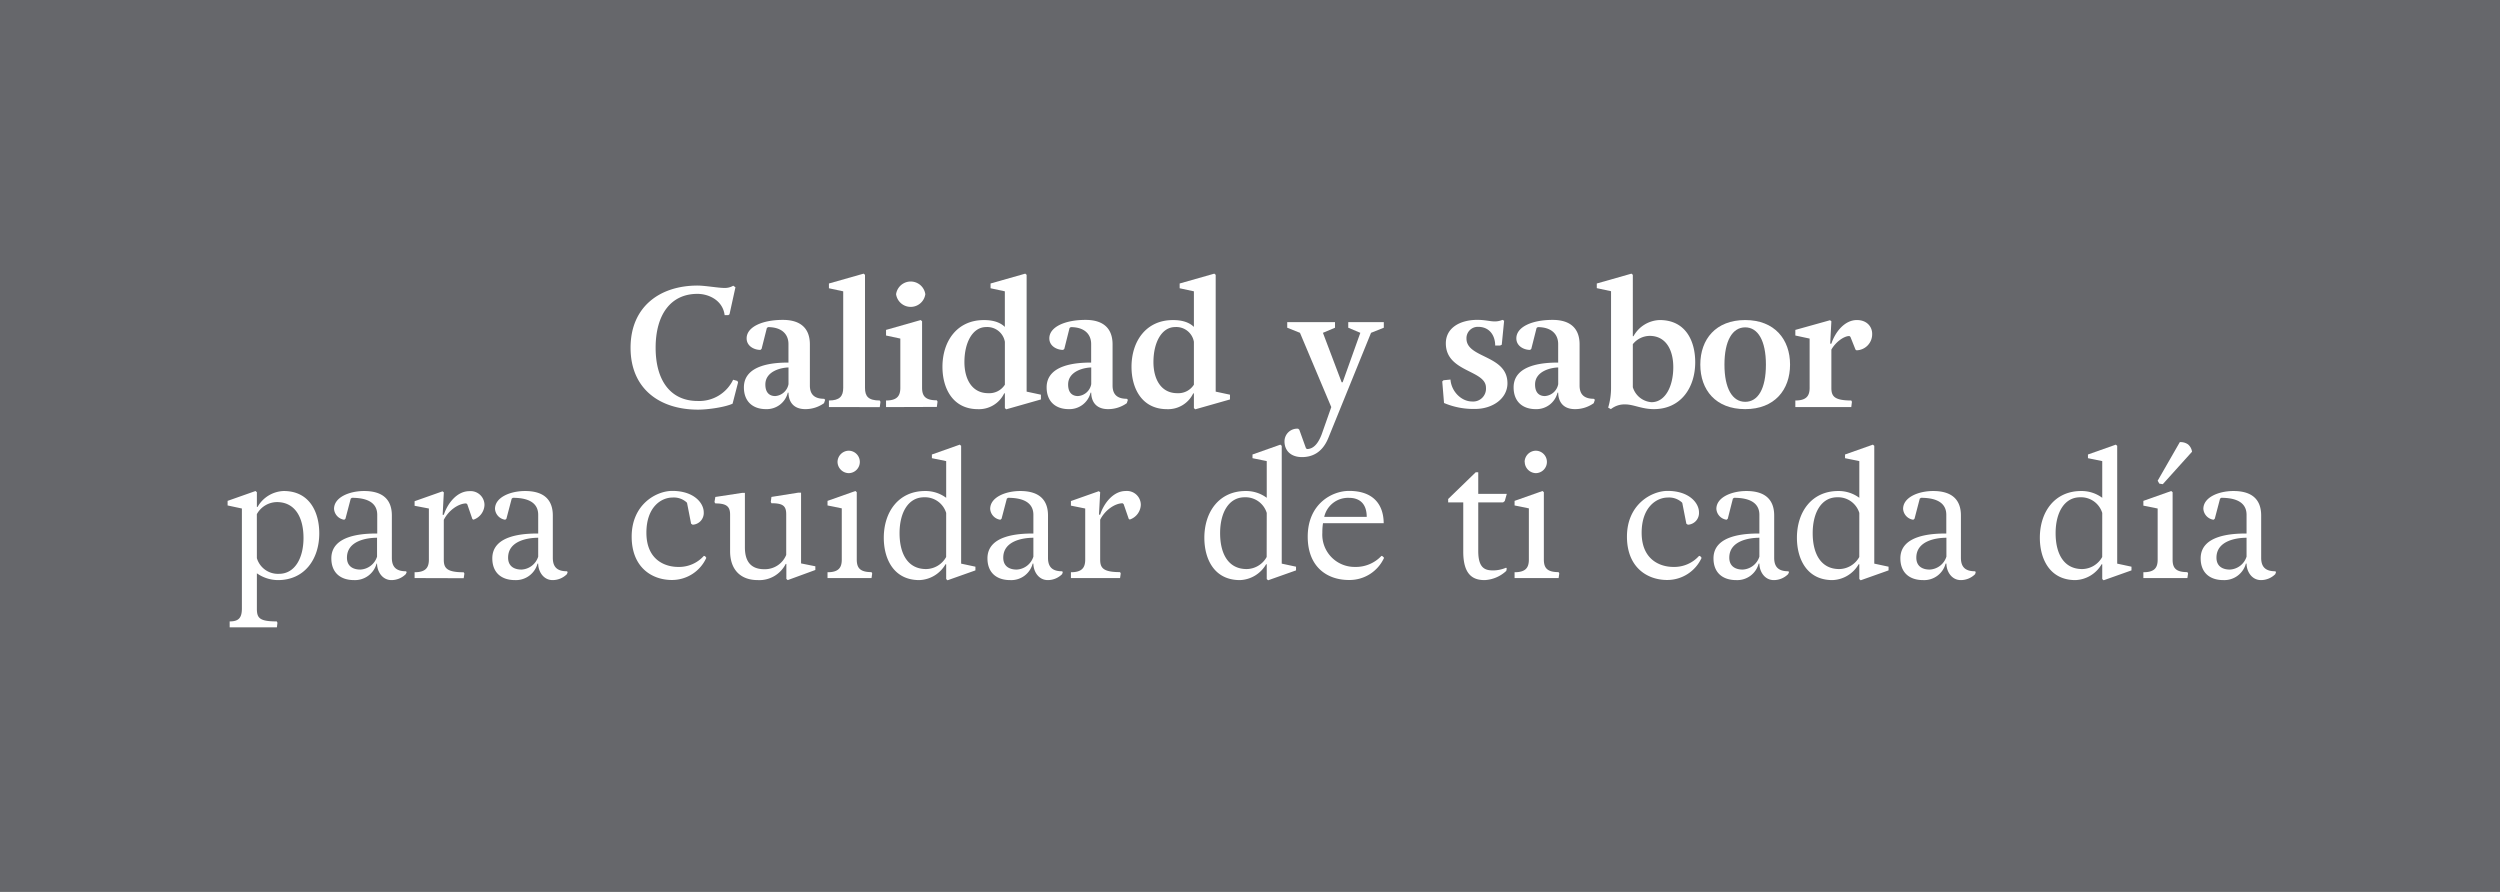 <svg xmlns="http://www.w3.org/2000/svg" viewBox="0 0 677.17 241.57"><rect x="0" y="0" width="677.17" height="241.57" fill="#808080" stroke="none"/><defs><style>.cls-1{isolation:isolate;}.cls-2{fill:#4d4e56;opacity:0.5;mix-blend-mode:multiply;}.cls-3{fill:#fff;}</style></defs><title>Recurso 1</title><g class="cls-1"><g id="Capa_2" data-name="Capa 2"><g id="Capa_1-2" data-name="Capa 1"><rect class="cls-2" width="677.17" height="241.57"/><path class="cls-3" d="M198.43,109.35c-2,.92-6.58,1.61-9.35,1.61-10.31,0-18.28-5.57-18.28-16.76s8-16.85,18.14-16.85c2,0,5.62.64,7.19.64a4.39,4.39,0,0,0,2.48-.6l.6.42-1.61,7.32-.32.23h-1c-.5-4-4.28-5.76-7.37-5.76-7.27,0-11.32,5.67-11.32,14.6s4.09,14.41,11.37,14.41a10.18,10.18,0,0,0,9.62-5.75l1.16.32.18.41Z"/><path class="cls-3" d="M223.2,109.21a8.67,8.67,0,0,1-5.06,1.61c-3.64,0-4.56-2.53-4.56-4.46h-.19a5.87,5.87,0,0,1-5.89,4.46c-3.69,0-6-2.16-6-5.89,0-6.36,8.52-6.72,12.07-6.72v-5c0-2.76-1.89-4.6-5.53-4.6l-.32.23-1.43,5.66-.32.28c-1.66,0-3.73-1-3.73-3.13,0-3.09,4.24-5,9.81-5,4.93,0,7.32,2.4,7.32,6.64v11.14c0,2.62,1.47,3.59,3.87,3.59l.27.28Zm-9.62-9.67c-1.71,0-6.27.88-6.27,4.61,0,2.25,1.16,3.13,2.68,3.13a3.94,3.94,0,0,0,3.59-3.23Z"/><path class="cls-3" d="M224.53,110.27v-1.79c2.91,0,3.87-1.16,3.87-3.41V78.91l-3.87-.83V76.79l9.4-2.67.37.32v30.63c0,2.25.87,3.41,4,3.41l.19.36-.19,1.43Z"/><path class="cls-3" d="M240,110.27v-1.79c2.9,0,3.87-1.16,3.87-3.41V91.71L240,90.88V89.36l9.39-2.67.37.33v18c0,2.25.88,3.41,4,3.41l.19.36-.19,1.43Zm2.72-30.58a4,4,0,0,1,7.92,0,4,4,0,0,1-7.92,0Z"/><path class="cls-3" d="M272.56,110.87l-.37-.32v-4H272a7.56,7.56,0,0,1-7.09,4.28c-6.91,0-9.63-5.75-9.63-11.46,0-7,4-12.67,11.19-12.67.92,0,3.82,0,5.71,1.85V78.91l-3.87-.83V76.79l9.4-2.67.37.32v31.64l3.87.83v1.29Zm-.37-18.28a4.84,4.84,0,0,0-5.06-4c-3.69,0-5.9,4.19-5.9,9.48,0,4.56,2,8.43,6.45,8.43a5,5,0,0,0,4.51-2.3Z"/><path class="cls-3" d="M305.21,109.21a8.68,8.68,0,0,1-5.07,1.61c-3.64,0-4.56-2.53-4.56-4.46h-.18a5.88,5.88,0,0,1-5.9,4.46c-3.68,0-6-2.16-6-5.89,0-6.36,8.52-6.72,12.06-6.72v-5c0-2.76-1.89-4.6-5.52-4.6l-.33.23-1.42,5.66-.33.28c-1.65,0-3.73-1-3.73-3.13,0-3.09,4.24-5,9.81-5,4.93,0,7.32,2.4,7.32,6.64v11.14c0,2.62,1.48,3.59,3.87,3.59l.28.28Zm-9.63-9.67c-1.7,0-6.26.88-6.26,4.61,0,2.25,1.15,3.13,2.67,3.13a3.93,3.93,0,0,0,3.59-3.23Z"/><path class="cls-3" d="M323.76,110.87l-.37-.32v-4h-.18a7.55,7.55,0,0,1-7.09,4.28c-6.91,0-9.63-5.75-9.63-11.46,0-7,4-12.67,11.19-12.67.92,0,3.83,0,5.71,1.85V78.91l-3.86-.83V76.79l9.39-2.67.37.32v31.64l3.87.83v1.29Zm-.37-18.28a4.83,4.83,0,0,0-5.06-4c-3.69,0-5.9,4.19-5.9,9.48,0,4.56,2,8.43,6.45,8.43a5,5,0,0,0,4.51-2.3Z"/><path class="cls-3" d="M360.6,110.27l-8.48-20.12-3.45-1.38V87.25h12.94v1.52l-3.27,1.38,5.07,13.4h.27l4.79-13.4-3.27-1.38V87.25h9.63v1.52l-3.46,1.38-11.56,28.46c-1.75,4.33-4.79,5.2-7.13,5.2-3.18,0-4.75-1.89-4.75-4.24a3.44,3.44,0,0,1,3.69-3.45l.32.28,1.8,5,.27.23c1.84,0,3.09-1.61,4-4Z"/><path class="cls-3" d="M390.66,103.32,391,103l1.89-.19c.23,3.23,2.95,5.94,5.85,5.94A3.48,3.48,0,0,0,402.5,105c0-4.83-10.87-4.14-10.87-12,0-4.24,3.91-6.36,8.52-6.36,2.16,0,3.45.42,4.65.42a5,5,0,0,0,2.16-.42l.46.23-.64,6.5-.46.23H405c0-2.54-1.38-5.07-4.65-5.07a3.07,3.07,0,0,0-3.13,3.18c0,5.39,11.1,4.37,11.1,12.11,0,4.15-4.05,6.95-8.75,6.95a20.42,20.42,0,0,1-8.43-1.61Z"/><path class="cls-3" d="M431.69,109.21a8.68,8.68,0,0,1-5.07,1.61c-3.63,0-4.55-2.53-4.55-4.46h-.19a5.87,5.87,0,0,1-5.89,4.46c-3.69,0-6-2.16-6-5.89,0-6.36,8.52-6.72,12.07-6.72v-5c0-2.76-1.89-4.6-5.53-4.6l-.32.23-1.43,5.66-.32.28c-1.66,0-3.73-1-3.73-3.13,0-3.09,4.23-5,9.81-5,4.92,0,7.32,2.4,7.32,6.64v11.14c0,2.62,1.47,3.59,3.87,3.59l.27.28Zm-9.62-9.67c-1.71,0-6.27.88-6.27,4.61,0,2.25,1.15,3.13,2.67,3.13a3.94,3.94,0,0,0,3.6-3.23Z"/><path class="cls-3" d="M435.6,110.41a18.53,18.53,0,0,0,.78-5.53v-26l-3.86-.83V76.79l9.39-2.67.37.32V91.07h.18a8.41,8.41,0,0,1,7.1-4.38c7.09,0,9.62,5.76,9.62,11.42,0,7-4,12.71-11.19,12.71-3.32,0-5.48-1.28-7.78-1.28a5.88,5.88,0,0,0-3.87,1.28Zm6.68-5.53a5.71,5.71,0,0,0,5.06,4.06c3.73,0,5.9-4.29,5.9-9.49,0-4.56-1.93-8.47-6.4-8.47a5.92,5.92,0,0,0-4.56,2.25Z"/><path class="cls-3" d="M472.72,110.82c-8,0-12.16-5.2-12.16-12.06s4.19-12.07,12.16-12.07,12.15,5.25,12.15,12.07S480.68,110.82,472.72,110.82Zm5.61-12.06c0-6.49-2.16-10.09-5.61-10.09s-5.62,3.6-5.62,10.09,2.16,10.08,5.62,10.08S478.33,105.34,478.33,98.76Z"/><path class="cls-3" d="M486.3,110.27v-1.79c2.9,0,3.87-1.16,3.87-3.41V91.71l-3.87-.83V89.36l9.39-2.62.37.28-.32,6.07h.32c1-3.08,3.55-6.4,6.91-6.4,2.71,0,4.14,1.8,4.14,3.73a4.35,4.35,0,0,1-4.23,4.47l-.28-.18-1.38-3.46-.28-.23c-1.56,0-3.82,1.75-4.88,3.69v10.36c0,2.25.78,3.41,5.39,3.41l.18.36-.18,1.43Z"/><path class="cls-3" d="M62.21,169.93v-1.61c2.35,0,3.31-.87,3.31-3.5V137.74l-3.87-.83v-1.24L69.21,133l.37.32v4h.18A8.48,8.48,0,0,1,76.85,133c7.05,0,9.63,5.8,9.63,11.47,0,7-4,12.66-11.19,12.66a10,10,0,0,1-5.71-1.84v9.62c0,2.54.78,3.41,5.38,3.41l.19.37L75,169.93Zm7.37-18.74a5.94,5.94,0,0,0,6,4.24c4.24,0,6.63-4.19,6.63-9.72S79.94,136,75,136a6.29,6.29,0,0,0-5.43,3.27Z"/><path class="cls-3" d="M109.91,155.52a5.5,5.5,0,0,1-3.87,1.61c-2.57,0-3.91-2.44-3.91-4.47H102a6.06,6.06,0,0,1-6.08,4.47c-3.87,0-6.17-2.16-6.17-5.89,0-6.36,8.56-6.73,12.43-6.73v-5.06c0-2.77-1.93-4.61-6.86-4.61l-.32.23-1.43,5.44-.32.27a3.2,3.2,0,0,1-2.77-2.94c0-3.14,4.15-4.84,8.15-4.84,5.12,0,7.51,2.39,7.51,6.63V151.1c0,2.76,1.47,3.64,3.87,3.64l.14.27Zm-7.78-9.86c-2.72,0-8.15.79-8.15,5.39,0,2.67,2.12,3.23,3.59,3.23a5,5,0,0,0,4.56-3.5Z"/><path class="cls-3" d="M112.3,156.58V155c2.9,0,3.87-1.15,3.87-3.41V137.74L112.3,137v-1.24l7.56-2.67.36.27-.32,6.08h.32c1-3.08,3.55-6.4,6.91-6.4a3.76,3.76,0,0,1,4.1,3.73,4.39,4.39,0,0,1-3,4l-.28-.18-1.38-4-.28-.23c-2.12,0-4.83,1.93-6.08,4.46v10.78c0,2.26.79,3.41,5.39,3.41l.19.36-.19,1.25Z"/><path class="cls-3" d="M153.56,155.52a5.5,5.5,0,0,1-3.87,1.61c-2.57,0-3.91-2.44-3.91-4.47h-.18a6.06,6.06,0,0,1-6.08,4.47c-3.87,0-6.17-2.16-6.17-5.89,0-6.36,8.56-6.73,12.43-6.73v-5.06c0-2.77-1.93-4.61-6.86-4.61l-.32.23-1.43,5.44-.32.27a3.2,3.2,0,0,1-2.77-2.94c0-3.14,4.15-4.84,8.15-4.84,5.12,0,7.51,2.39,7.51,6.63V151.1c0,2.76,1.47,3.64,3.87,3.64l.14.27Zm-7.78-9.86c-2.72,0-8.15.79-8.15,5.39,0,2.67,2.12,3.23,3.59,3.23a5,5,0,0,0,4.56-3.5Z"/><path class="cls-3" d="M191.32,151.1a10.21,10.21,0,0,1-9.3,6c-5.53,0-10.92-3.5-10.92-11.74,0-8.75,6.68-12.39,11-12.39,5.85,0,8.52,3.27,8.52,5.8a3.17,3.17,0,0,1-3,3.36l-.42-.27-1.1-5.62-.09-.14a5.15,5.15,0,0,0-3.87-1.33c-3,0-7.05,2.53-7.05,9.53,0,7.41,5.11,9.26,8.57,9.26a9,9,0,0,0,7-3l.32.09Z"/><path class="cls-3" d="M213.37,157.13l-.37-.32v-4.05h-.18a8,8,0,0,1-7.55,4.37c-4.93,0-7.51-3.08-7.51-7.83v-9.94c0-2.26-1.1-3-4-3l-.23-.37.23-1.38,7.28-1.11h.73v14.79c0,3.13,1.11,5.89,5.25,5.89a6.23,6.23,0,0,0,5.94-3.87v-11c0-2.26-.87-3-4-3l-.18-.37.18-1.34,7.23-1.15h.79v19.16l3.87.78v1Z"/><path class="cls-3" d="M224.15,156.58V155c2.9,0,3.86-1.15,3.86-3.41V137.7l-3.86-.79v-1.24L231.7,133l.37.32v18.24c0,2.26.87,3.41,4,3.41l.18.36-.18,1.25Zm2.71-31.5a3.1,3.1,0,0,1,3-3,3,3,0,0,1,0,6.08A3.1,3.1,0,0,1,226.86,125.08Z"/><path class="cls-3" d="M256.65,157.18l-.36-.33v-4h-.19a8.52,8.52,0,0,1-7.09,4.28c-6.95,0-9.62-5.76-9.62-11.47,0-7,4-12.66,11.19-12.66a9.41,9.41,0,0,1,5.71,1.84V124.9l-3.87-.79v-1l7.55-2.67.37.32v31.91l3.87.83v1Zm-.36-18.24a6,6,0,0,0-6-4.24c-4.24,0-6.63,4.1-6.63,9.72s2.25,9.72,7.18,9.72a6.31,6.31,0,0,0,5.44-3.27Z"/><path class="cls-3" d="M287.69,155.52a5.5,5.5,0,0,1-3.87,1.61c-2.58,0-3.91-2.44-3.91-4.47h-.19a6,6,0,0,1-6.08,4.47c-3.87,0-6.17-2.16-6.17-5.89,0-6.36,8.57-6.73,12.44-6.73v-5.06c0-2.77-1.94-4.61-6.87-4.61l-.32.23-1.43,5.44-.32.27a3.19,3.19,0,0,1-2.76-2.94c0-3.14,4.14-4.84,8.15-4.84,5.11,0,7.51,2.39,7.51,6.63V151.1c0,2.76,1.47,3.64,3.86,3.64l.14.27Zm-7.78-9.86c-2.72,0-8.16.79-8.16,5.39,0,2.67,2.12,3.23,3.6,3.23a5,5,0,0,0,4.56-3.5Z"/><path class="cls-3" d="M290.08,156.58V155c2.9,0,3.87-1.15,3.87-3.41V137.74l-3.87-.78v-1.24l7.55-2.67.37.27-.32,6.08H298c1-3.08,3.55-6.4,6.91-6.4a3.76,3.76,0,0,1,4.1,3.73,4.38,4.38,0,0,1-3,4l-.27-.18-1.38-4-.28-.23c-2.12,0-4.84,1.93-6.08,4.46v10.78c0,2.26.78,3.41,5.39,3.41l.18.36-.18,1.25Z"/><path class="cls-3" d="M343.49,157.18l-.37-.33v-4h-.18a8.52,8.52,0,0,1-7.09,4.28c-7,0-9.63-5.76-9.63-11.47,0-7,4-12.66,11.19-12.66a9.38,9.38,0,0,1,5.71,1.84V124.9l-3.86-.79v-1l7.55-2.67.37.32v31.91l3.87.83v1Zm-.37-18.24a6,6,0,0,0-6-4.24c-4.24,0-6.63,4.1-6.63,9.72s2.25,9.72,7.18,9.72a6.29,6.29,0,0,0,5.43-3.27Z"/><path class="cls-3" d="M374.9,151.1a10.27,10.27,0,0,1-9.54,6c-5.8,0-11.14-3.45-11.14-11.74,0-8.84,6.54-12.39,11.19-12.39,6.63,0,9.35,3.73,9.39,8.75H358.36a15.59,15.59,0,0,0-.18,2.58,8.74,8.74,0,0,0,8.79,9.26,9.49,9.49,0,0,0,7.23-3l.33.13ZM370.2,140c0-3.63-2-5.15-4.79-5.15a6.62,6.62,0,0,0-6.72,5.15Z"/><path class="cls-3" d="M408,154.64a9.25,9.25,0,0,1-5.84,2.49c-2.77,0-5.81-1-5.81-7.69V136.09h-4.09v-.93l7.46-7.23h.69v5.85h7.73l-.55,1.94-.46.37h-6.72v13.17c0,4.83,2,5.25,4.14,5.25a9.28,9.28,0,0,0,3.41-.74l.18.23Z"/><path class="cls-3" d="M410.25,156.58V155c2.91,0,3.87-1.15,3.87-3.41V137.7l-3.87-.79v-1.24l7.56-2.67.37.32v18.24c0,2.26.87,3.41,4,3.41l.18.36-.18,1.25Zm2.72-31.5a3.1,3.1,0,0,1,3-3,3,3,0,1,1,0,6.08A3.1,3.1,0,0,1,413,125.08Z"/><path class="cls-3" d="M460.91,151.1a10.23,10.23,0,0,1-9.31,6c-5.52,0-10.91-3.5-10.91-11.74,0-8.75,6.68-12.39,11-12.39,5.84,0,8.51,3.27,8.51,5.8a3.17,3.17,0,0,1-3,3.36l-.42-.27-1.1-5.62-.1-.14a5.12,5.12,0,0,0-3.86-1.33c-2.95,0-7.05,2.53-7.05,9.53,0,7.41,5.11,9.26,8.56,9.26a9,9,0,0,0,7-3l.32.09Z"/><path class="cls-3" d="M484.34,155.52a5.5,5.5,0,0,1-3.87,1.61c-2.58,0-3.91-2.44-3.91-4.47h-.19a6,6,0,0,1-6.07,4.47c-3.87,0-6.17-2.16-6.17-5.89,0-6.36,8.56-6.73,12.43-6.73v-5.06c0-2.77-1.94-4.61-6.86-4.61l-.32.23L468,140.51l-.32.27a3.19,3.19,0,0,1-2.77-2.94c0-3.14,4.15-4.84,8.15-4.84,5.11,0,7.51,2.39,7.51,6.63V151.1c0,2.76,1.47,3.64,3.87,3.64l.14.27Zm-7.78-9.86c-2.72,0-8.15.79-8.15,5.39,0,2.67,2.12,3.23,3.59,3.23a5,5,0,0,0,4.56-3.5Z"/><path class="cls-3" d="M504,157.18l-.37-.33v-4h-.19a8.52,8.52,0,0,1-7.09,4.28c-6.95,0-9.62-5.76-9.62-11.47,0-7,4-12.66,11.19-12.66a9.41,9.41,0,0,1,5.71,1.84V124.9l-3.87-.79v-1l7.55-2.67.37.32v31.91l3.87.83v1Zm-.37-18.24a6,6,0,0,0-6-4.24c-4.24,0-6.63,4.1-6.63,9.72s2.26,9.72,7.18,9.72a6.31,6.31,0,0,0,5.44-3.27Z"/><path class="cls-3" d="M535,155.52a5.5,5.5,0,0,1-3.87,1.61c-2.58,0-3.91-2.44-3.91-4.47H527a6,6,0,0,1-6.08,4.47c-3.86,0-6.17-2.16-6.17-5.89,0-6.36,8.57-6.73,12.44-6.73v-5.06c0-2.77-1.94-4.61-6.86-4.61l-.33.23-1.42,5.44-.33.27a3.19,3.19,0,0,1-2.76-2.94c0-3.14,4.15-4.84,8.15-4.84,5.11,0,7.51,2.39,7.51,6.63V151.1c0,2.76,1.47,3.64,3.87,3.64l.13.27Zm-7.78-9.86c-2.72,0-8.15.79-8.15,5.39,0,2.67,2.11,3.23,3.59,3.23a5,5,0,0,0,4.56-3.5Z"/><path class="cls-3" d="M569.8,157.18l-.37-.33v-4h-.18a8.55,8.55,0,0,1-7.1,4.28c-6.95,0-9.62-5.76-9.62-11.47,0-7,4-12.66,11.19-12.66a9.4,9.4,0,0,1,5.71,1.84V124.9l-3.87-.79v-1l7.55-2.67.37.32v31.91l3.87.83v1Zm-.37-18.24a6,6,0,0,0-6-4.24c-4.23,0-6.63,4.1-6.63,9.72s2.26,9.72,7.19,9.72a6.31,6.31,0,0,0,5.43-3.27Z"/><path class="cls-3" d="M580.57,156.58V155c2.9,0,3.87-1.11,3.87-3.37V137.74l-3.87-.78v-1.29l7.55-2.67.37.32V151.6c0,2.26.88,3.37,4,3.37l.19.36-.19,1.25ZM584.9,131l-.46-.78,6-10.46a3.49,3.49,0,0,1,2.21.6,3.16,3.16,0,0,1,1.1,2l-7.92,8.79Z"/><path class="cls-3" d="M616.3,155.52a5.5,5.5,0,0,1-3.86,1.61c-2.58,0-3.92-2.44-3.92-4.47h-.18a6.06,6.06,0,0,1-6.08,4.47c-3.87,0-6.17-2.16-6.17-5.89,0-6.36,8.56-6.73,12.43-6.73v-5.06c0-2.77-1.93-4.61-6.86-4.61l-.32.23-1.43,5.44-.32.27a3.2,3.2,0,0,1-2.77-2.94c0-3.14,4.15-4.84,8.16-4.84,5.11,0,7.5,2.39,7.5,6.63V151.1c0,2.76,1.48,3.64,3.87,3.64l.14.27Zm-7.78-9.86c-2.72,0-8.15.79-8.15,5.39,0,2.67,2.12,3.23,3.59,3.23a5,5,0,0,0,4.56-3.5Z"/></g></g></g></svg>